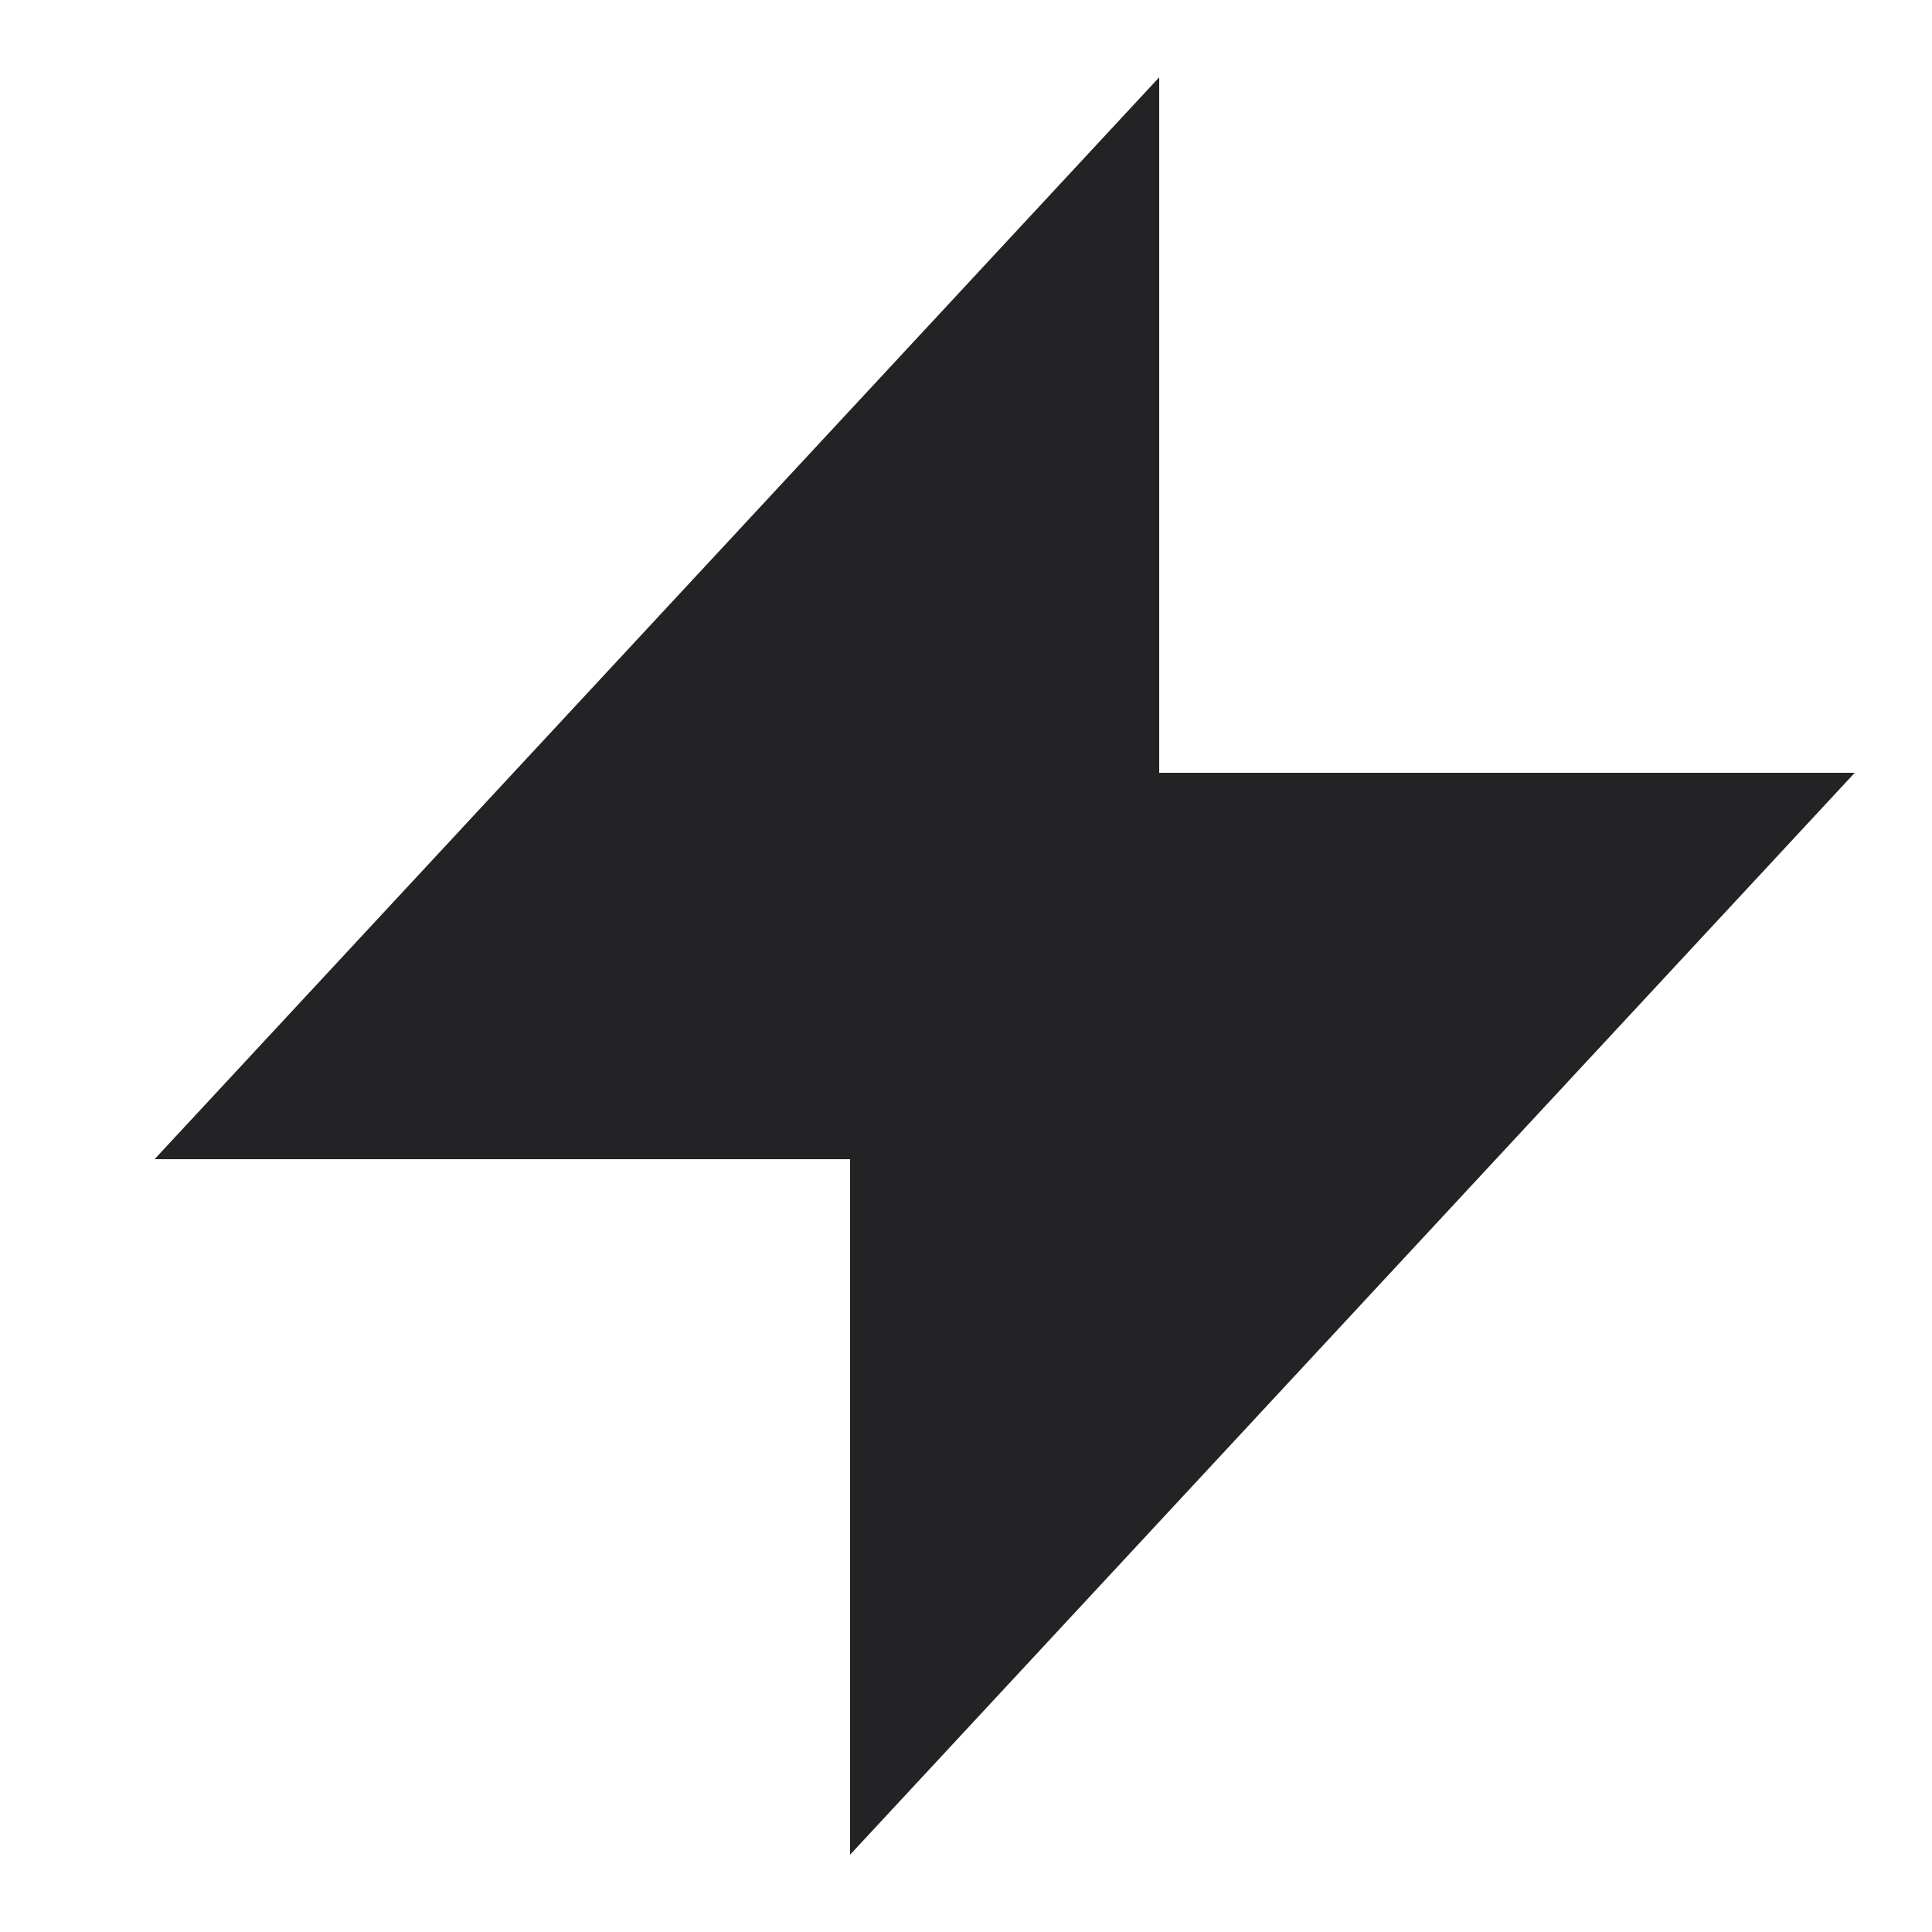 <?xml version="1.0" encoding="UTF-8"?>
<svg xmlns="http://www.w3.org/2000/svg" viewBox="0 0 25 25">
  <title>Artboard-10</title>
  <g id="Thunder">
    <path d="M11,24V15H2L15,1v9h9Z" style="fill:#232326"></path>
  </g>
</svg>
